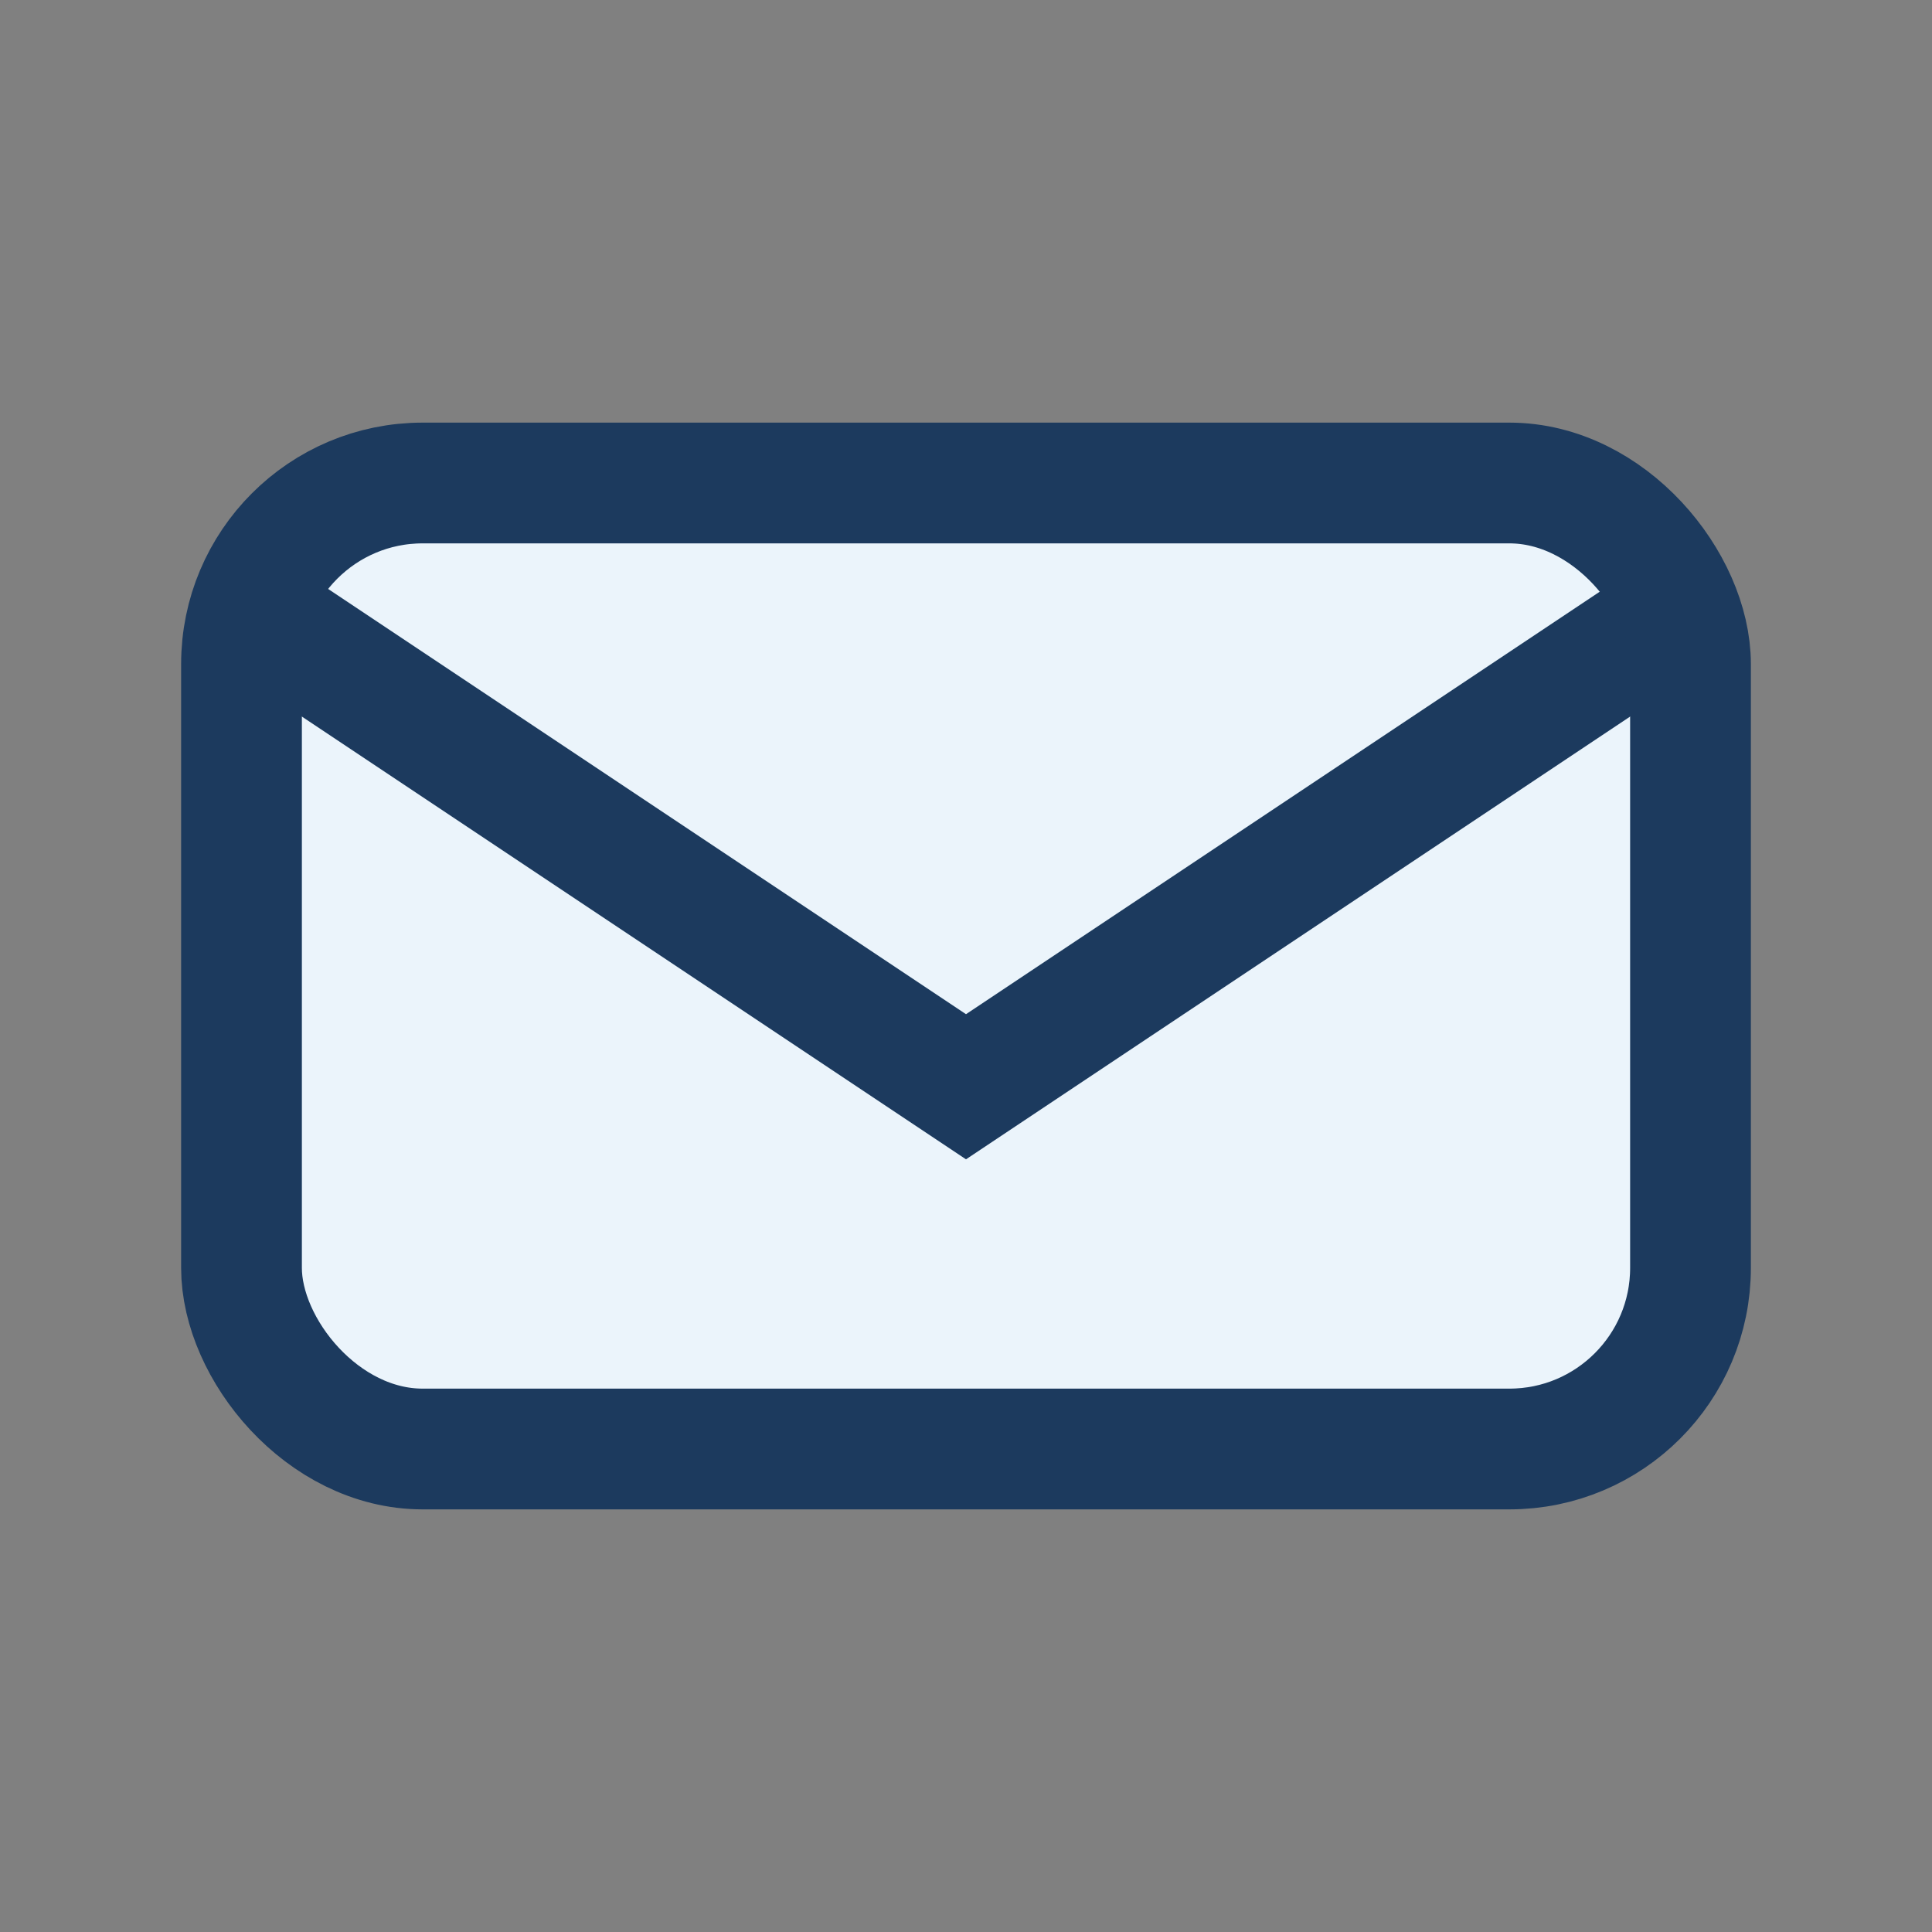 <?xml version="1.0" encoding="UTF-8"?>
<svg xmlns="http://www.w3.org/2000/svg" width="32" height="32" viewBox="0 0 32 32"><rect x="0" y="0" width="32" height="32" fill="#808080" stroke="none"/><rect x="4" y="8" width="24" height="16" rx="3" fill="#EBF4FB"/><path d="M4 10l12 8 12-8" fill="none" stroke="#1C3A5E" stroke-width="2"/><rect x="4" y="8" width="24" height="16" rx="3" fill="none" stroke="#1C3A5E" stroke-width="2"/></svg>